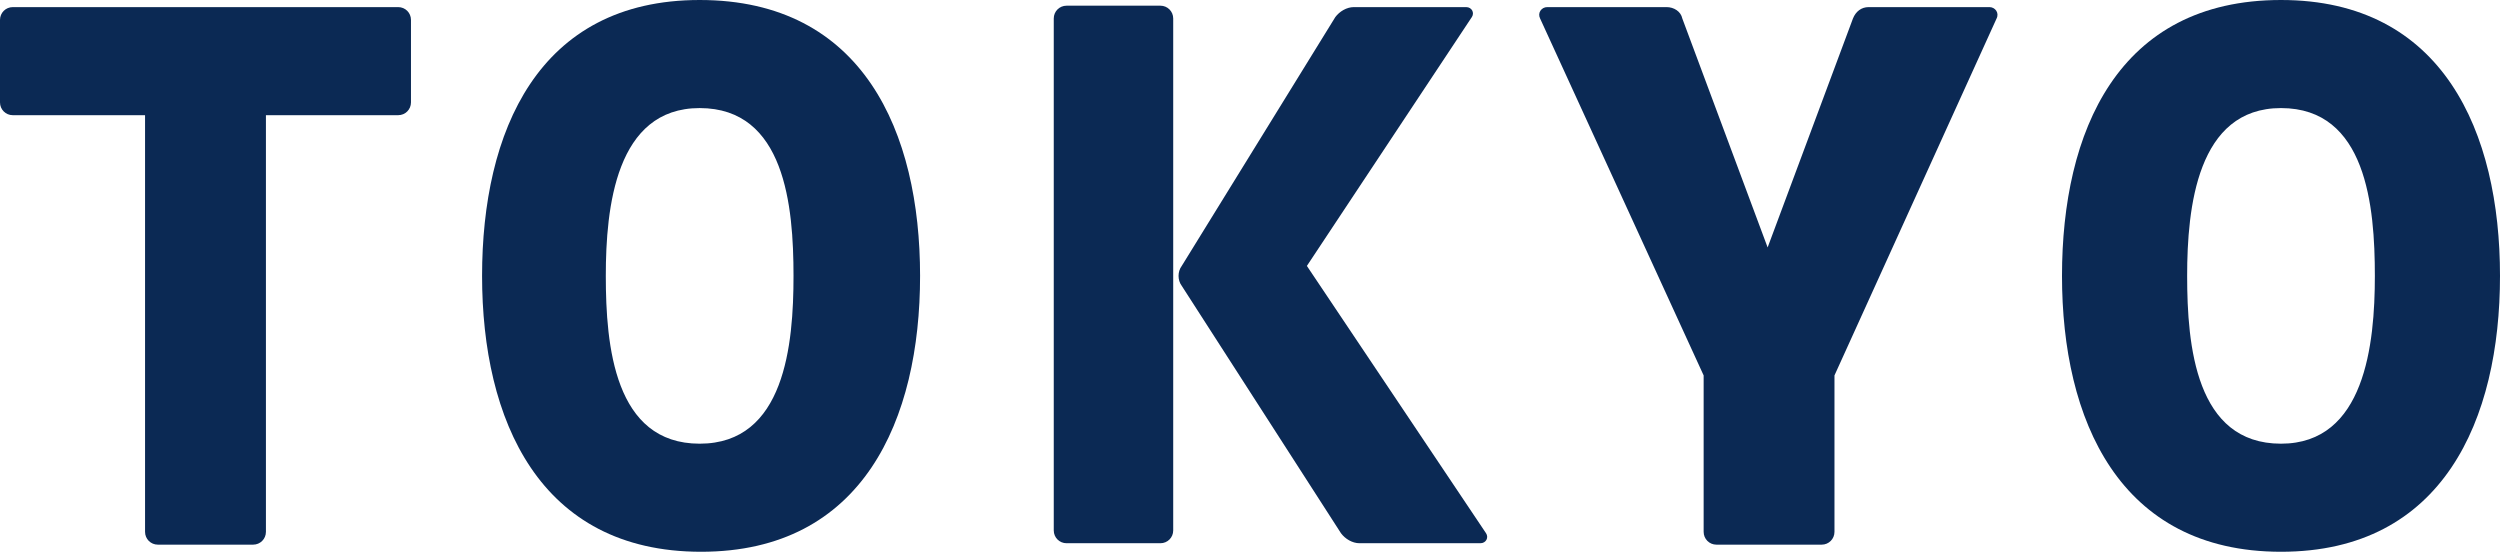 <?xml version="1.0" encoding="utf-8"?>
<!-- Generator: Adobe Illustrator 21.0.2, SVG Export Plug-In . SVG Version: 6.00 Build 0)  -->
<svg version="1.1" id="レイヤー_1" xmlns="http://www.w3.org/2000/svg" xmlns:xlink="http://www.w3.org/1999/xlink" x="0px"
	 y="0px" width="175.8px" height="38.8px" viewBox="0 0 175.8 38.8" style="enable-background:new 0 0 175.8 38.8;"
	 xml:space="preserve">
<style type="text/css">
	.st0{fill:#0B2954;}
</style>
<g>
	<path class="st0" d="M10.2,8.1H0.9C0.4,8.1,0,7.7,0,7.2V1.4c0-0.5,0.4-0.9,0.9-0.9H28c0.5,0,0.9,0.4,0.9,0.9v5.8
		c0,0.5-0.4,0.9-0.9,0.9h-9.3v29.3c0,0.5-0.4,0.9-0.9,0.9h-6.7c-0.5,0-0.9-0.4-0.9-0.9V8.1z"/>
	<path class="st0" d="M64.7,19.4c0,10.1-4,19.4-15.4,19.4c-11.4,0-15.4-9.3-15.4-19.4S37.8,0,49.2,0C60.7,0,64.7,9.3,64.7,19.4z
		 M55.8,19.4c0-4.9-0.6-11.8-6.6-11.8c-5.9,0-6.6,7-6.6,11.8c0,4.9,0.6,11.8,6.6,11.8C55.2,31.2,55.8,24.2,55.8,19.4z"/>
	<path class="st0" d="M75,38.2c-0.5,0-0.9-0.4-0.9-0.9v-36c0-0.5,0.4-0.9,0.9-0.9h6.6c0.5,0,0.9,0.4,0.9,0.9v36
		c0,0.5-0.4,0.9-0.9,0.9H75z M91.9,18.7l12.6,18.8c0.2,0.3,0,0.7-0.4,0.7h-8.5c-0.5,0-1-0.3-1.3-0.7L83.1,20.1c-0.3-0.4-0.3-1,0-1.4
		L93.9,1.2c0.3-0.4,0.8-0.7,1.3-0.7h7.9c0.4,0,0.6,0.4,0.4,0.7L91.9,18.7z"/>
	<path class="st0" d="M119.8,26.4L108.3,1.3c-0.2-0.4,0.1-0.8,0.5-0.8h8.4c0.5,0,1,0.3,1.1,0.8l6,16.1l6-16.1
		c0.2-0.5,0.6-0.8,1.1-0.8h8.5c0.4,0,0.7,0.4,0.5,0.8L129,26.4v11c0,0.5-0.4,0.9-0.9,0.9h-7.4c-0.5,0-0.9-0.4-0.9-0.9V26.4z"/>
	<path class="st0" d="M175.8,19.4c0,10.1-4,19.4-15.4,19.4c-11.4,0-15.4-9.3-15.4-19.4S148.9,0,160.4,0
		C171.8,0,175.8,9.3,175.8,19.4z M167,19.4c0-4.9-0.6-11.8-6.6-11.8c-5.9,0-6.6,7-6.6,11.8c0,4.9,0.6,11.8,6.6,11.8
		C166.3,31.2,167,24.2,167,19.4z"/>
</g>
</svg>
